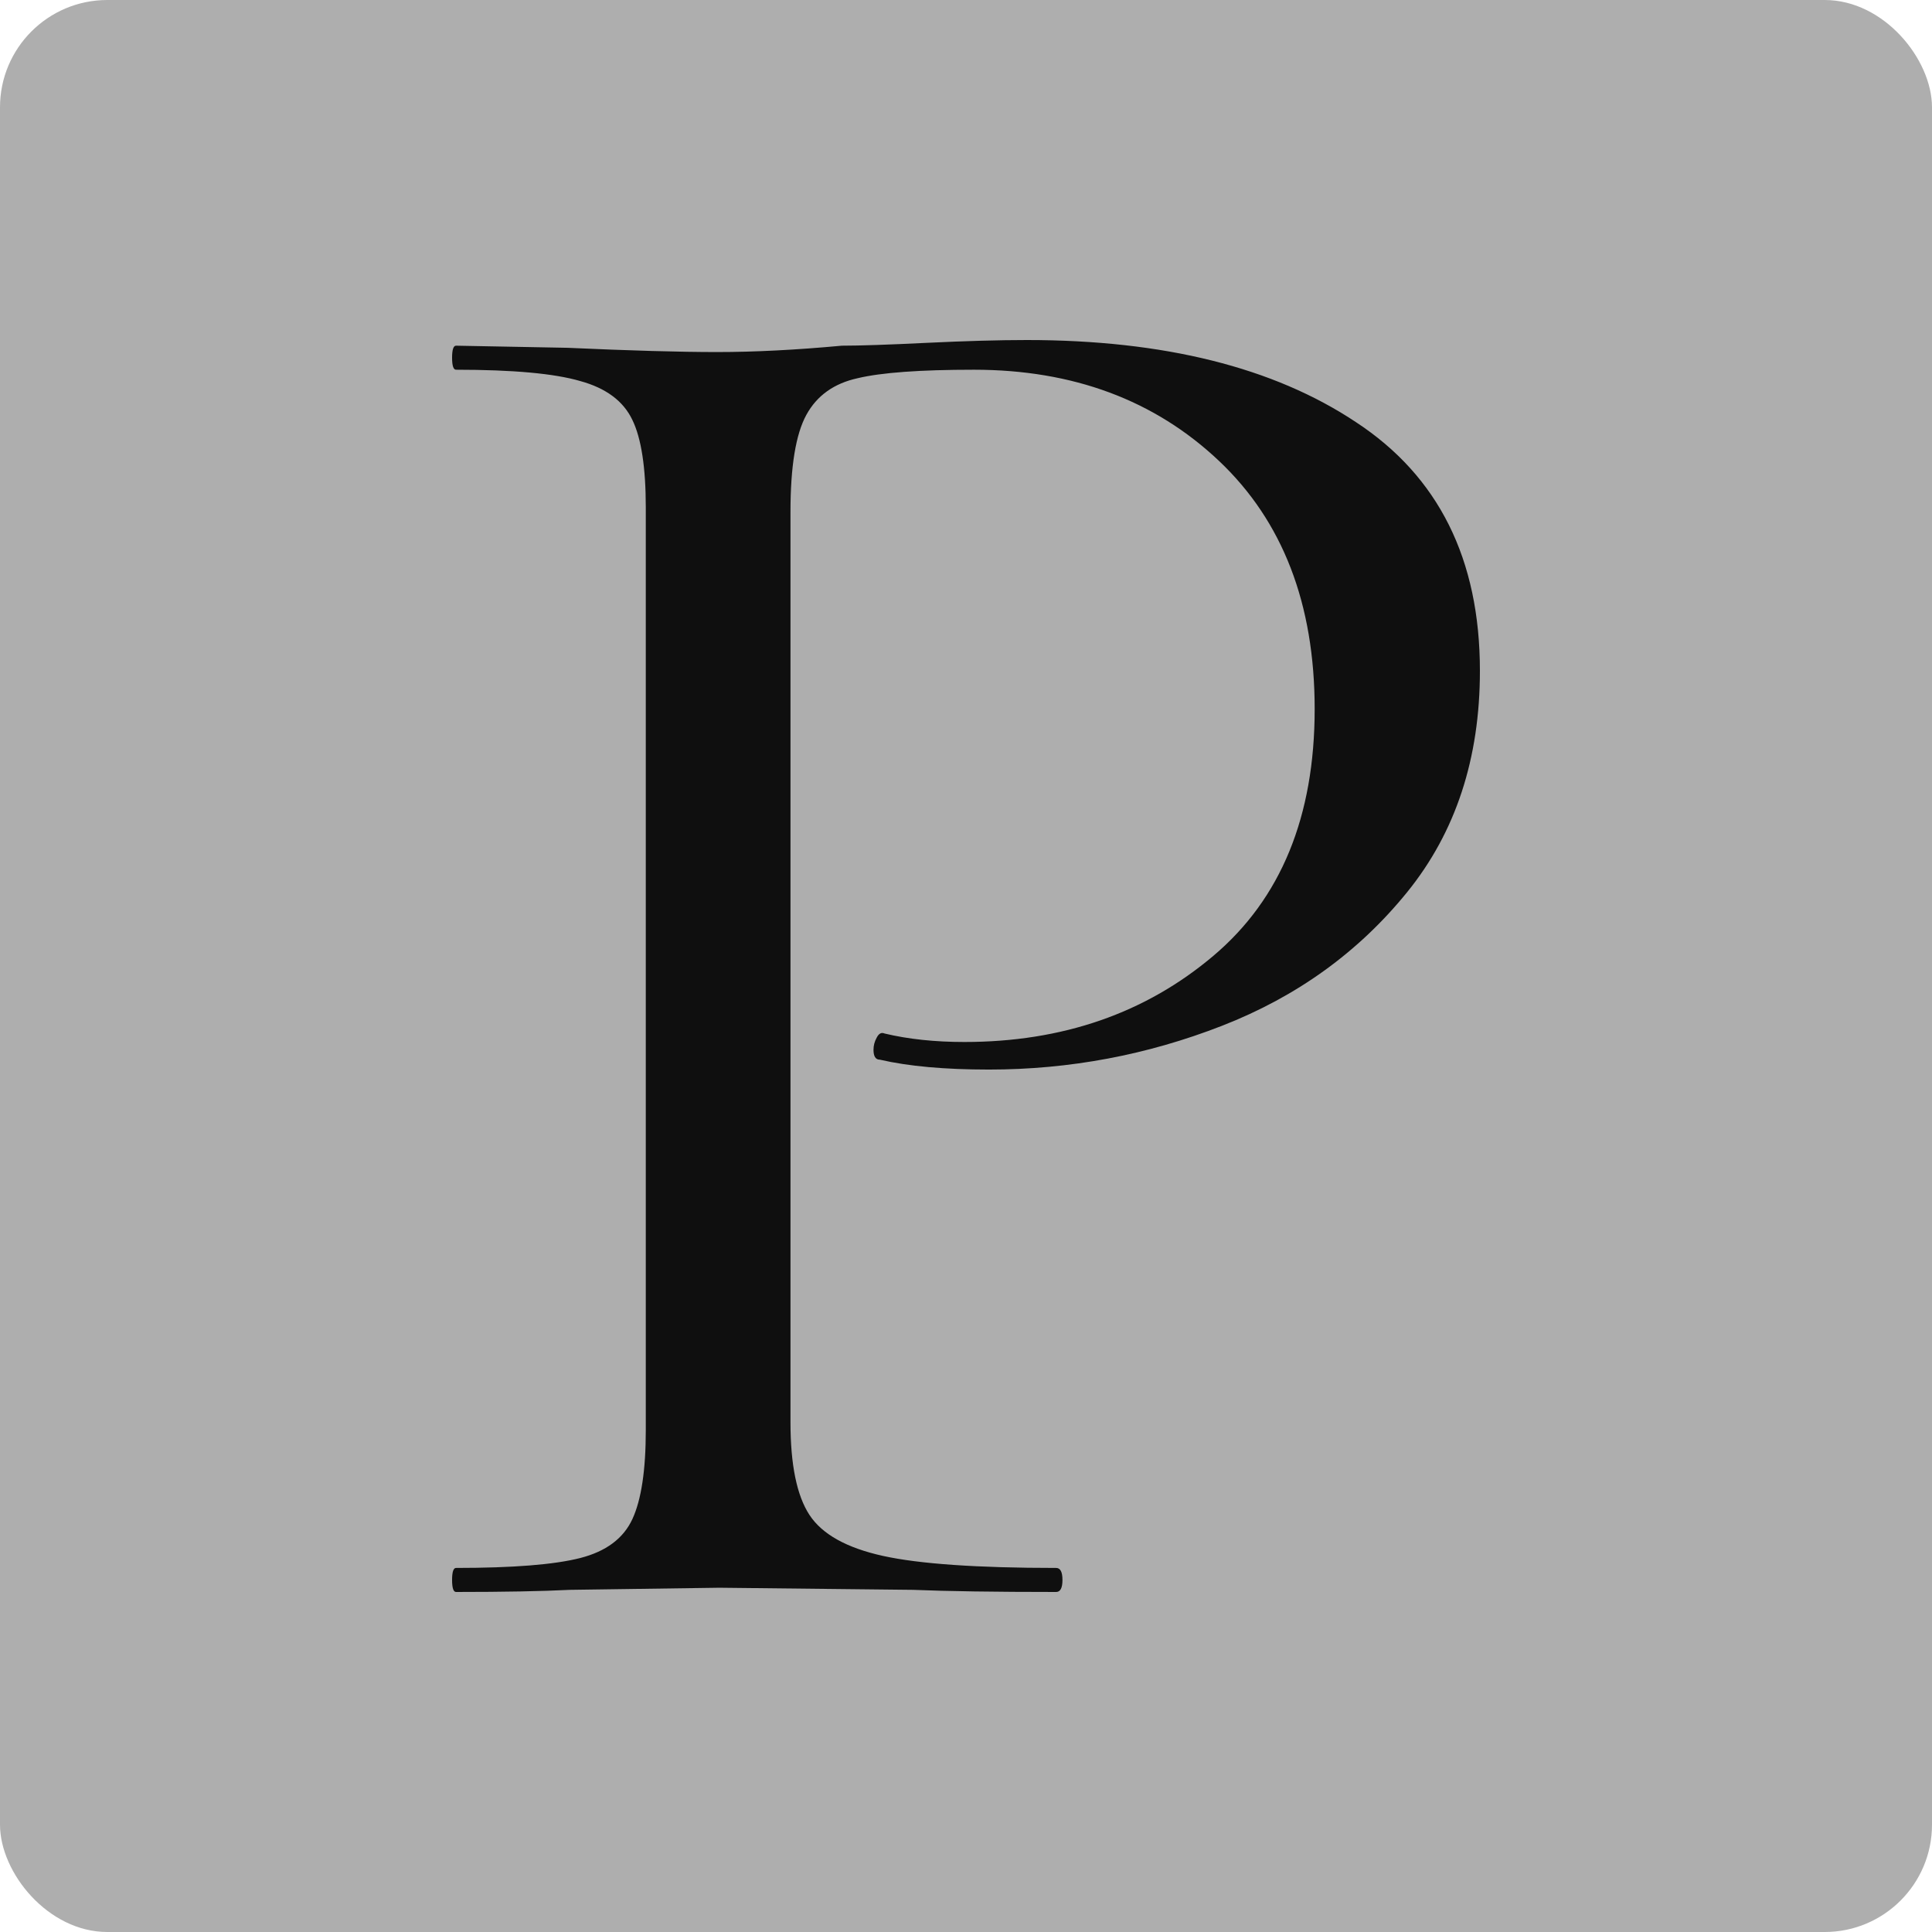 <?xml version="1.0" encoding="UTF-8"?> <svg xmlns="http://www.w3.org/2000/svg" width="180" height="180" viewBox="0 0 180 180" fill="none"><g clip-path="url(#clip0_129_262)"><path d="M180 0H0V180H180V0Z" fill="#AEAEAE"></path><path d="M73.647 132.513C73.647 136.465 74.237 139.341 75.415 141.141C76.594 142.941 78.877 144.215 82.266 144.961C85.654 145.707 91.031 146.081 98.397 146.081C98.79 146.081 98.987 146.454 98.987 147.2C98.987 147.947 98.79 148.32 98.397 148.32C92.701 148.32 88.257 148.254 85.065 148.122L67.018 147.925L53.096 148.122C50.493 148.254 46.957 148.32 42.488 148.32C42.243 148.32 42.12 147.947 42.12 147.2C42.12 146.454 42.243 146.081 42.488 146.081C47.792 146.081 51.647 145.773 54.053 145.159C56.459 144.544 58.08 143.336 58.915 141.536C59.75 139.736 60.167 136.97 60.167 133.238V47.289C60.167 43.557 59.75 40.835 58.915 39.122C58.08 37.366 56.459 36.158 54.053 35.5C51.647 34.797 47.792 34.446 42.488 34.446C42.243 34.446 42.12 34.073 42.12 33.327C42.12 32.58 42.243 32.207 42.488 32.207L52.875 32.404C58.718 32.668 63.359 32.8 66.797 32.8C70.283 32.8 74.163 32.602 78.435 32.207C80.105 32.207 82.732 32.119 86.317 31.943C89.951 31.768 93.069 31.68 95.672 31.68C108.44 31.68 118.654 34.227 126.315 39.32C134.025 44.369 137.88 52.097 137.88 62.503C137.88 70.67 135.621 77.541 131.103 83.118C126.585 88.694 120.84 92.843 113.866 95.565C106.893 98.287 99.65 99.649 92.136 99.649C88.011 99.649 84.623 99.341 81.971 98.727C81.578 98.727 81.382 98.419 81.382 97.805C81.382 97.409 81.48 97.036 81.676 96.685C81.873 96.29 82.118 96.158 82.413 96.29C84.623 96.817 87.103 97.08 89.853 97.08C98.987 97.08 106.721 94.402 113.056 89.045C119.342 83.732 122.485 76.07 122.485 66.059C122.485 56.268 119.514 48.562 113.572 42.942C107.581 37.278 99.969 34.446 90.737 34.446C85.728 34.446 82.118 34.709 79.908 35.236C77.699 35.719 76.103 36.861 75.121 38.661C74.138 40.461 73.647 43.469 73.647 47.684V132.513Z" fill="#0F0F0F"></path></g><defs><clipPath id="clip0_129_262"><rect width="180" height="180" rx="10" fill="white"></rect></clipPath></defs></svg> 